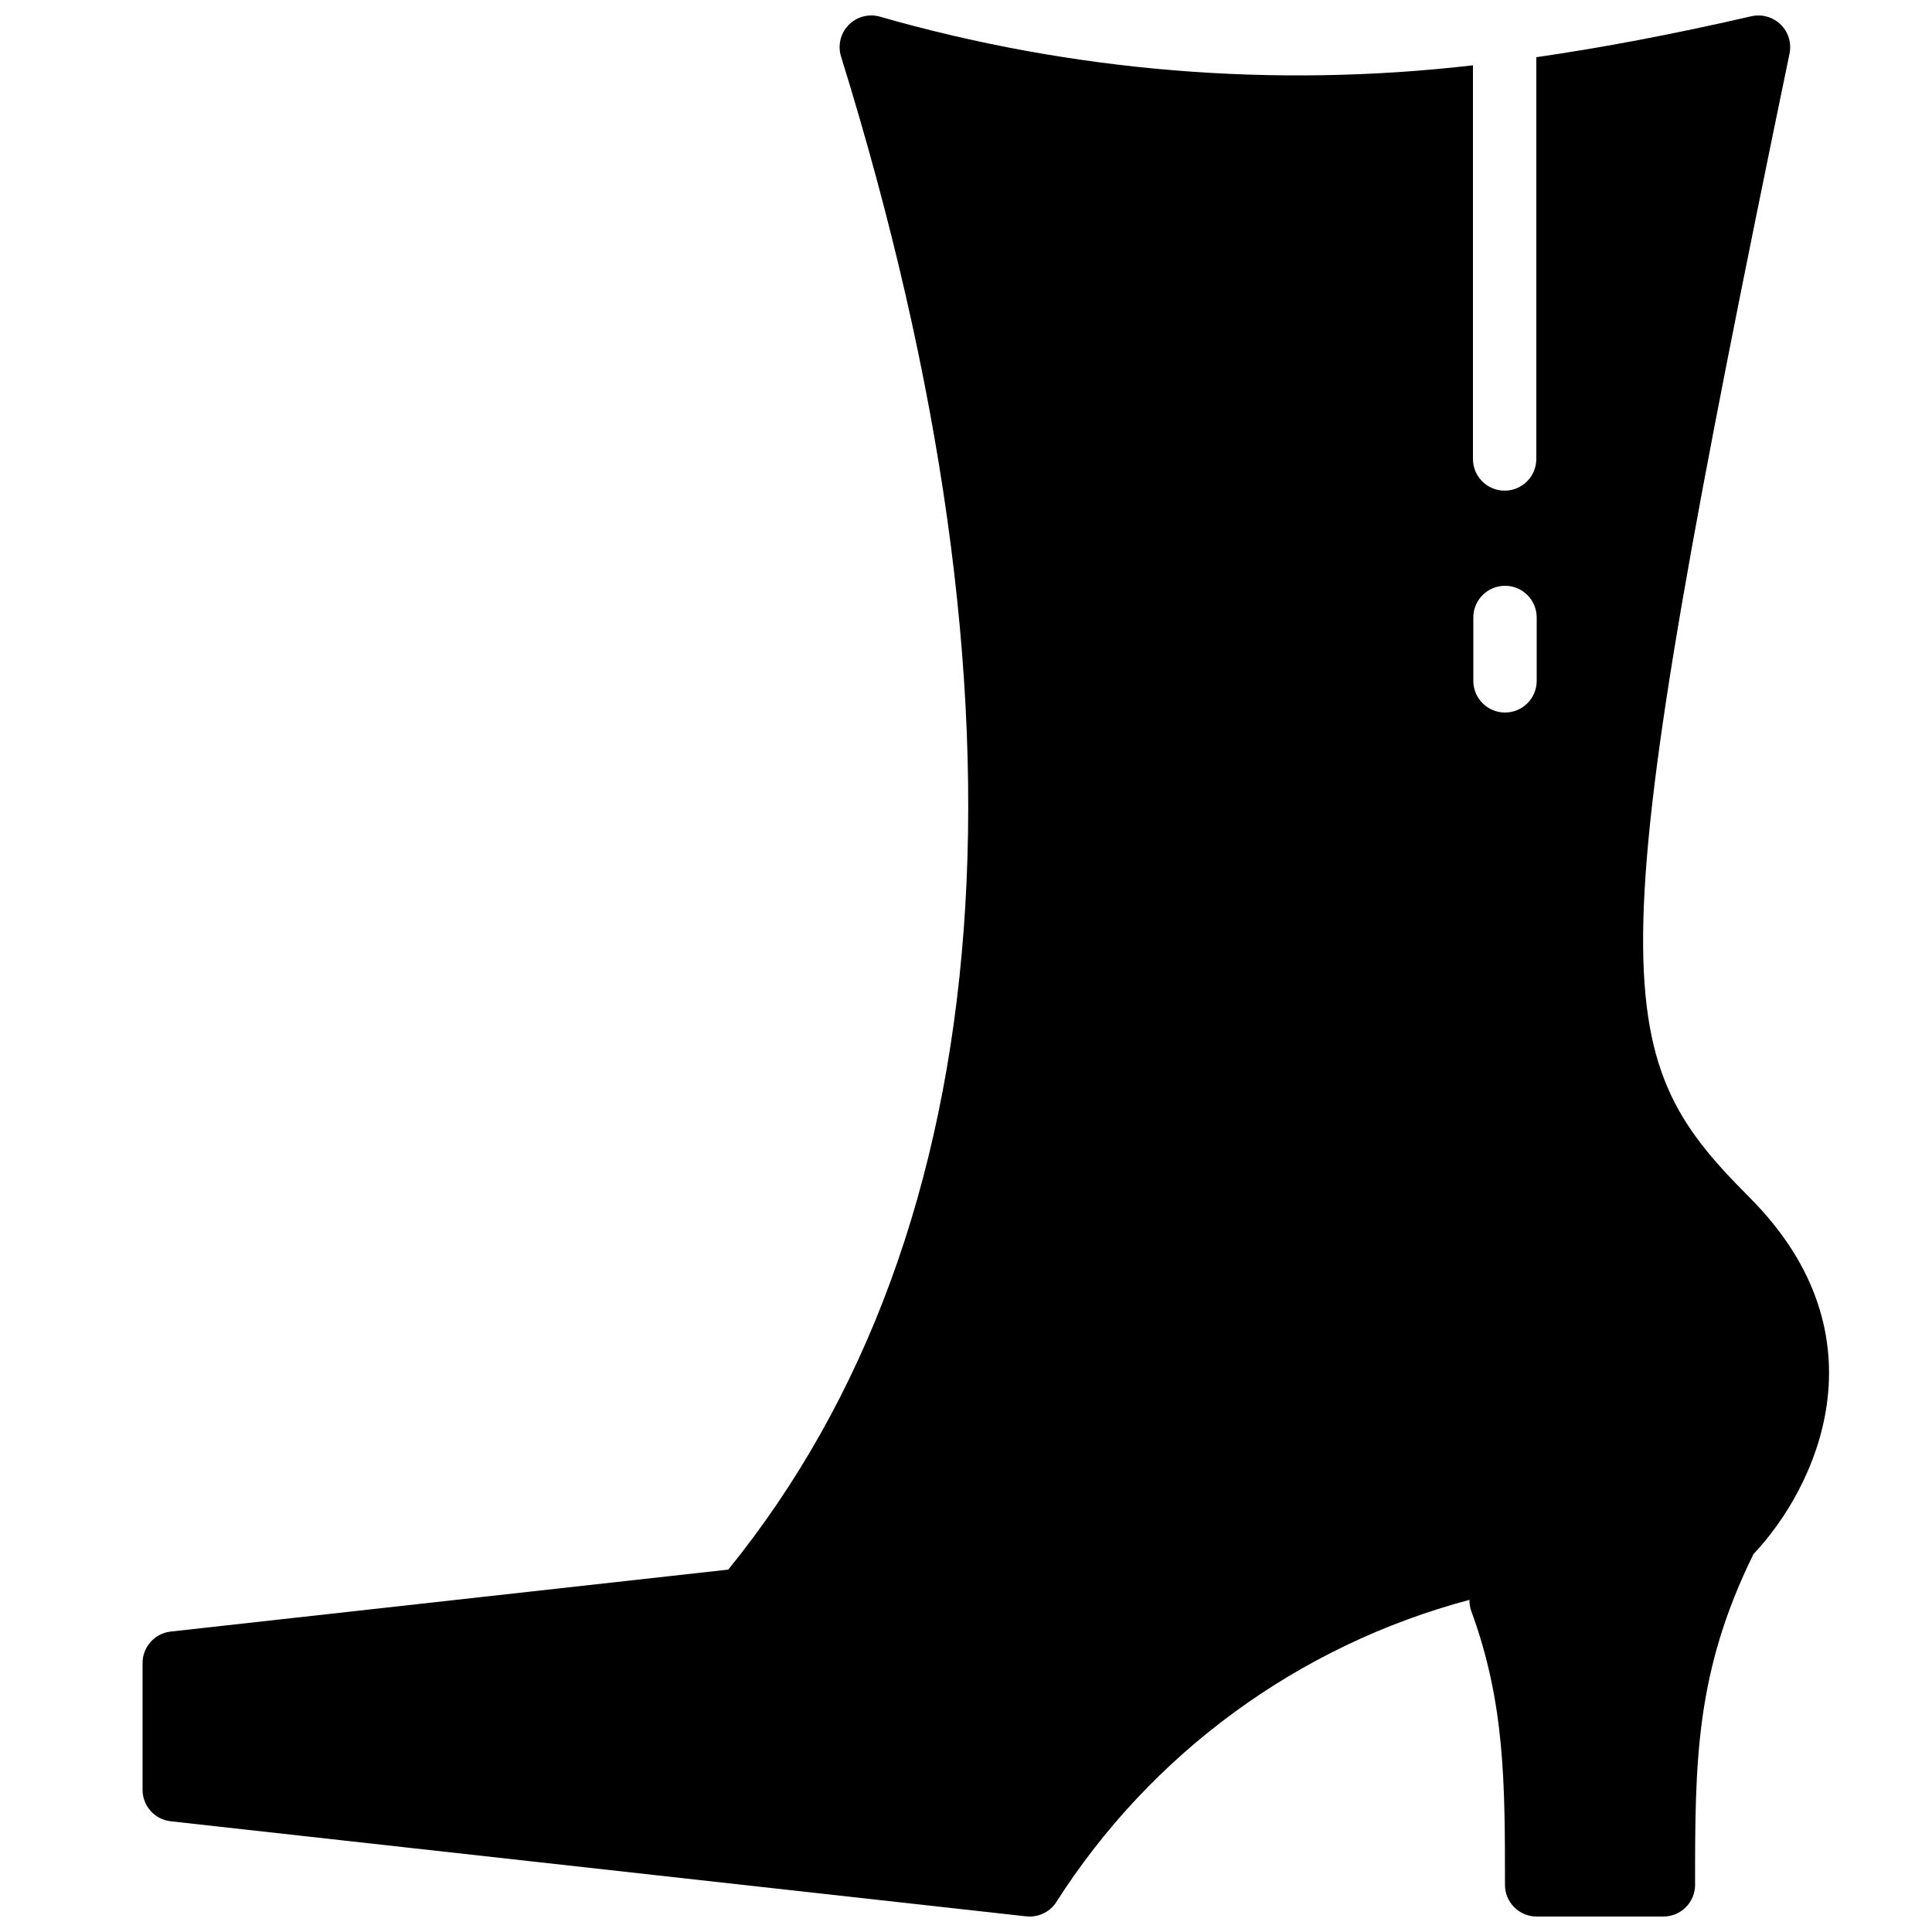 <?xml version="1.0" encoding="UTF-8"?>
<!-- Uploaded to: SVG Repo, www.svgrepo.com, Generator: SVG Repo Mixer Tools -->
<svg width="800px" height="800px" version="1.1" viewBox="144 144 512 512" xmlns="http://www.w3.org/2000/svg">
 <defs>
  <clipPath id="a">
   <path d="m181 148.09h448v503.81h-448z"/>
  </clipPath>
 </defs>
 <g clip-path="url(#a)">
  <path d="m607.56 461.24c-38.227-38.227-40.105-57.574 10.684-303.05v-0.004c0.578-2.801-0.309-5.699-2.352-7.699-2.059-1.984-4.973-2.805-7.762-2.18-20.762 4.793-39.625 8.34-56.992 10.852v106.47c0 4.637-3.758 8.398-8.395 8.398-4.641 0-8.398-3.762-8.398-8.398v-104.32c-52.809 6.121-106.3 1.715-157.4-12.965-2.945-0.738-6.059 0.168-8.145 2.375-2.082 2.203-2.816 5.363-1.914 8.262 53.5 172.39 43.148 310.95-29.887 400.98l-147.75 16.418c-4.254 0.473-7.469 4.066-7.469 8.348v33.586c0 4.277 3.215 7.875 7.469 8.348l226.71 25.191c0.309 0.031 0.617 0.047 0.926 0.047 2.809 0 5.43-1.402 6.984-3.738 25.172-39.52 64.273-68.137 109.55-80.184-0.02 0.973 0.129 1.938 0.441 2.856 8.973 24.363 8.973 45.684 8.973 72.668v0.004c0 2.227 0.883 4.363 2.457 5.938 1.574 1.574 3.711 2.457 5.938 2.457h33.59c2.227 0 4.363-0.883 5.938-2.457 1.574-1.574 2.457-3.711 2.457-5.938 0-32.637 0.055-56.332 15.48-87.66 16.379-17.285 35.898-57.562-1.145-94.609zm-56.32-136.81c0 4.641-3.758 8.398-8.395 8.398-4.637 0-8.398-3.758-8.398-8.398v-16.793c0-4.637 3.762-8.395 8.398-8.395 4.637 0 8.395 3.758 8.395 8.395z"/>
 </g>
</svg>